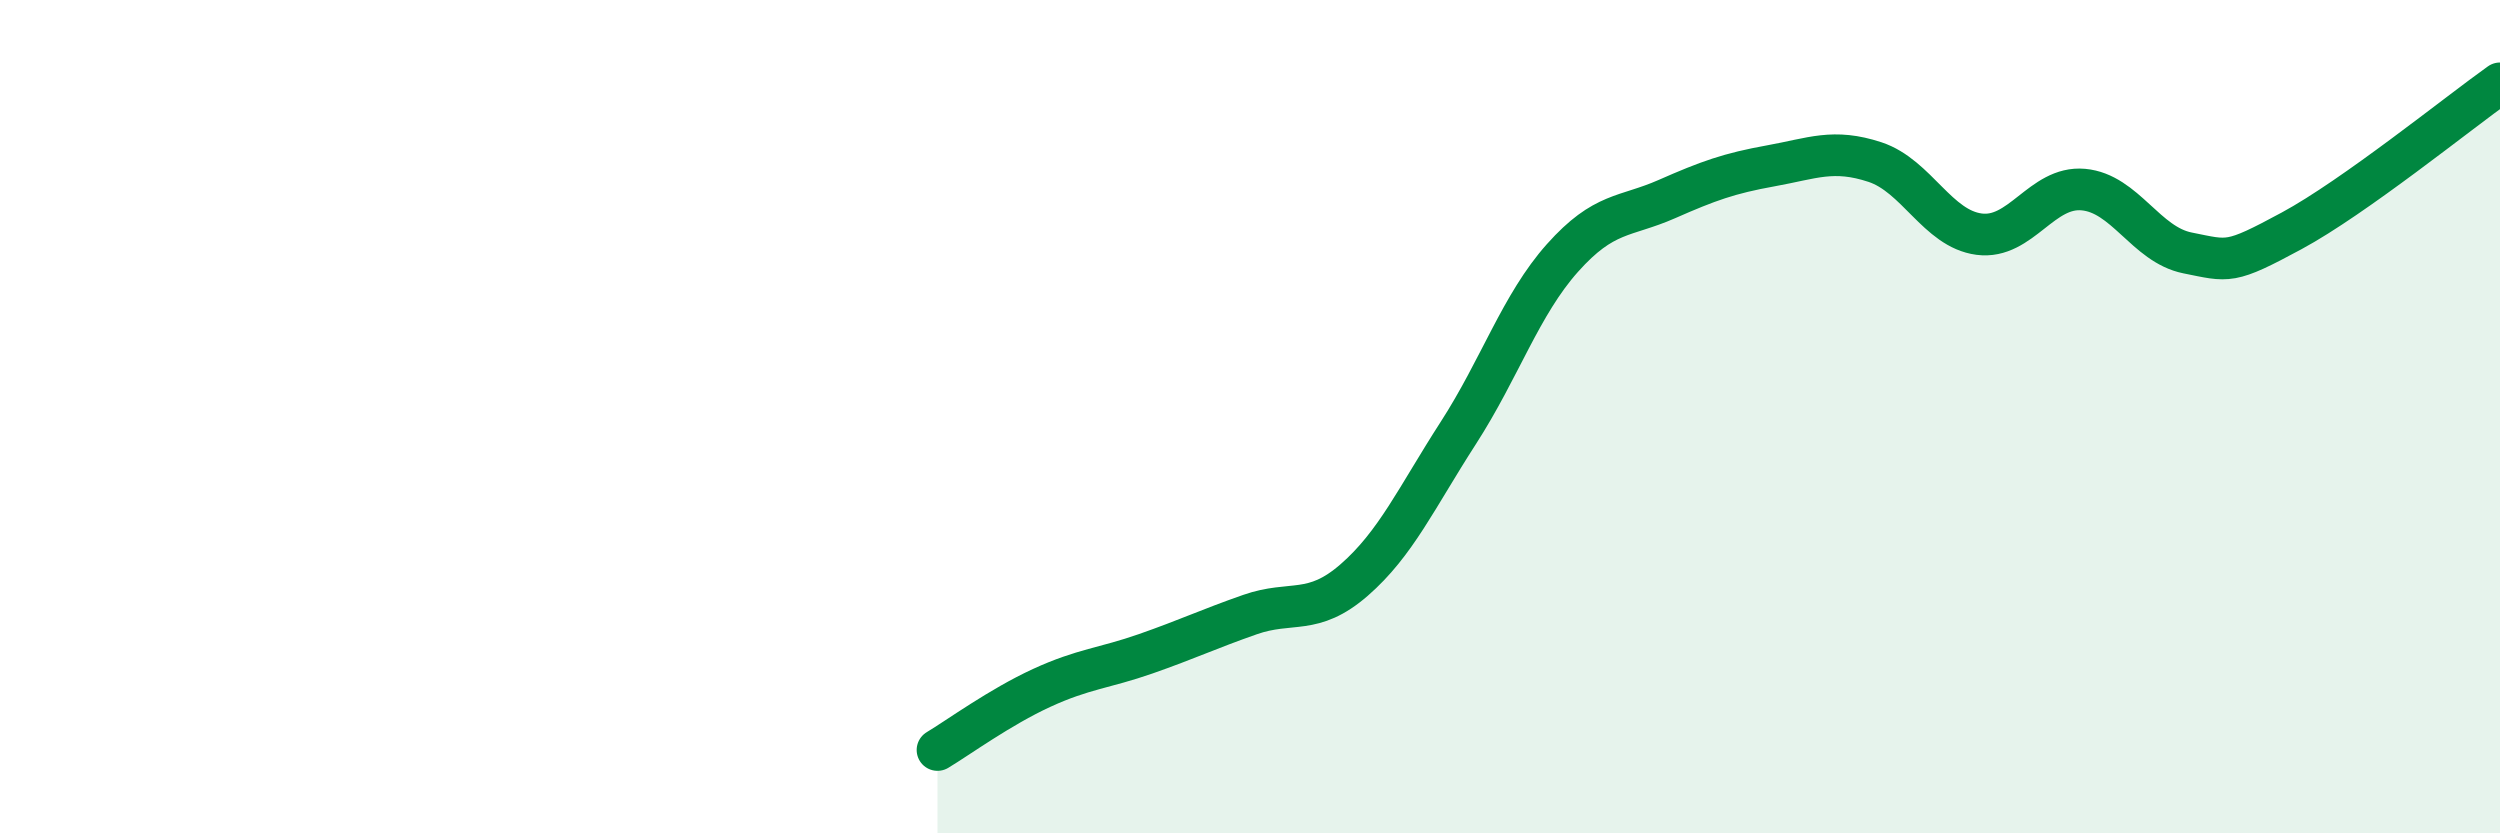 
    <svg width="60" height="20" viewBox="0 0 60 20" xmlns="http://www.w3.org/2000/svg">
      <path
        d="M 22.5,18 C 23,17.7 24,16.97 25,16.51 C 26,16.05 26.5,16.04 27.5,15.69 C 28.5,15.34 29,15.1 30,14.75 C 31,14.4 31.5,14.79 32.5,13.92 C 33.5,13.05 34,11.94 35,10.39 C 36,8.84 36.5,7.31 37.5,6.19 C 38.5,5.07 39,5.22 40,4.78 C 41,4.34 41.5,4.16 42.5,3.98 C 43.5,3.8 44,3.56 45,3.89 C 46,4.22 46.5,5.49 47.5,5.62 C 48.5,5.75 49,4.46 50,4.55 C 51,4.64 51.5,5.87 52.5,6.07 C 53.5,6.27 53.5,6.35 55,5.54 C 56.5,4.73 59,2.71 60,2L60 20L22.5 20Z"
        fill="#008740"
        opacity="0.1"
        stroke-linecap="round"
        stroke-linejoin="round"
      />
      <path
        d="M 22.5,18 C 23,17.7 24,16.97 25,16.51 C 26,16.05 26.5,16.04 27.5,15.69 C 28.5,15.34 29,15.1 30,14.75 C 31,14.4 31.5,14.79 32.5,13.92 C 33.5,13.05 34,11.94 35,10.39 C 36,8.84 36.5,7.31 37.5,6.19 C 38.5,5.07 39,5.22 40,4.78 C 41,4.34 41.5,4.16 42.5,3.98 C 43.5,3.8 44,3.56 45,3.89 C 46,4.22 46.5,5.49 47.5,5.62 C 48.5,5.75 49,4.46 50,4.55 C 51,4.64 51.5,5.87 52.5,6.07 C 53.5,6.27 53.5,6.35 55,5.54 C 56.5,4.73 59,2.71 60,2"
        stroke="#008740"
        stroke-width="1"
        fill="none"
        stroke-linecap="round"
        stroke-linejoin="round"
      />
    </svg>
  